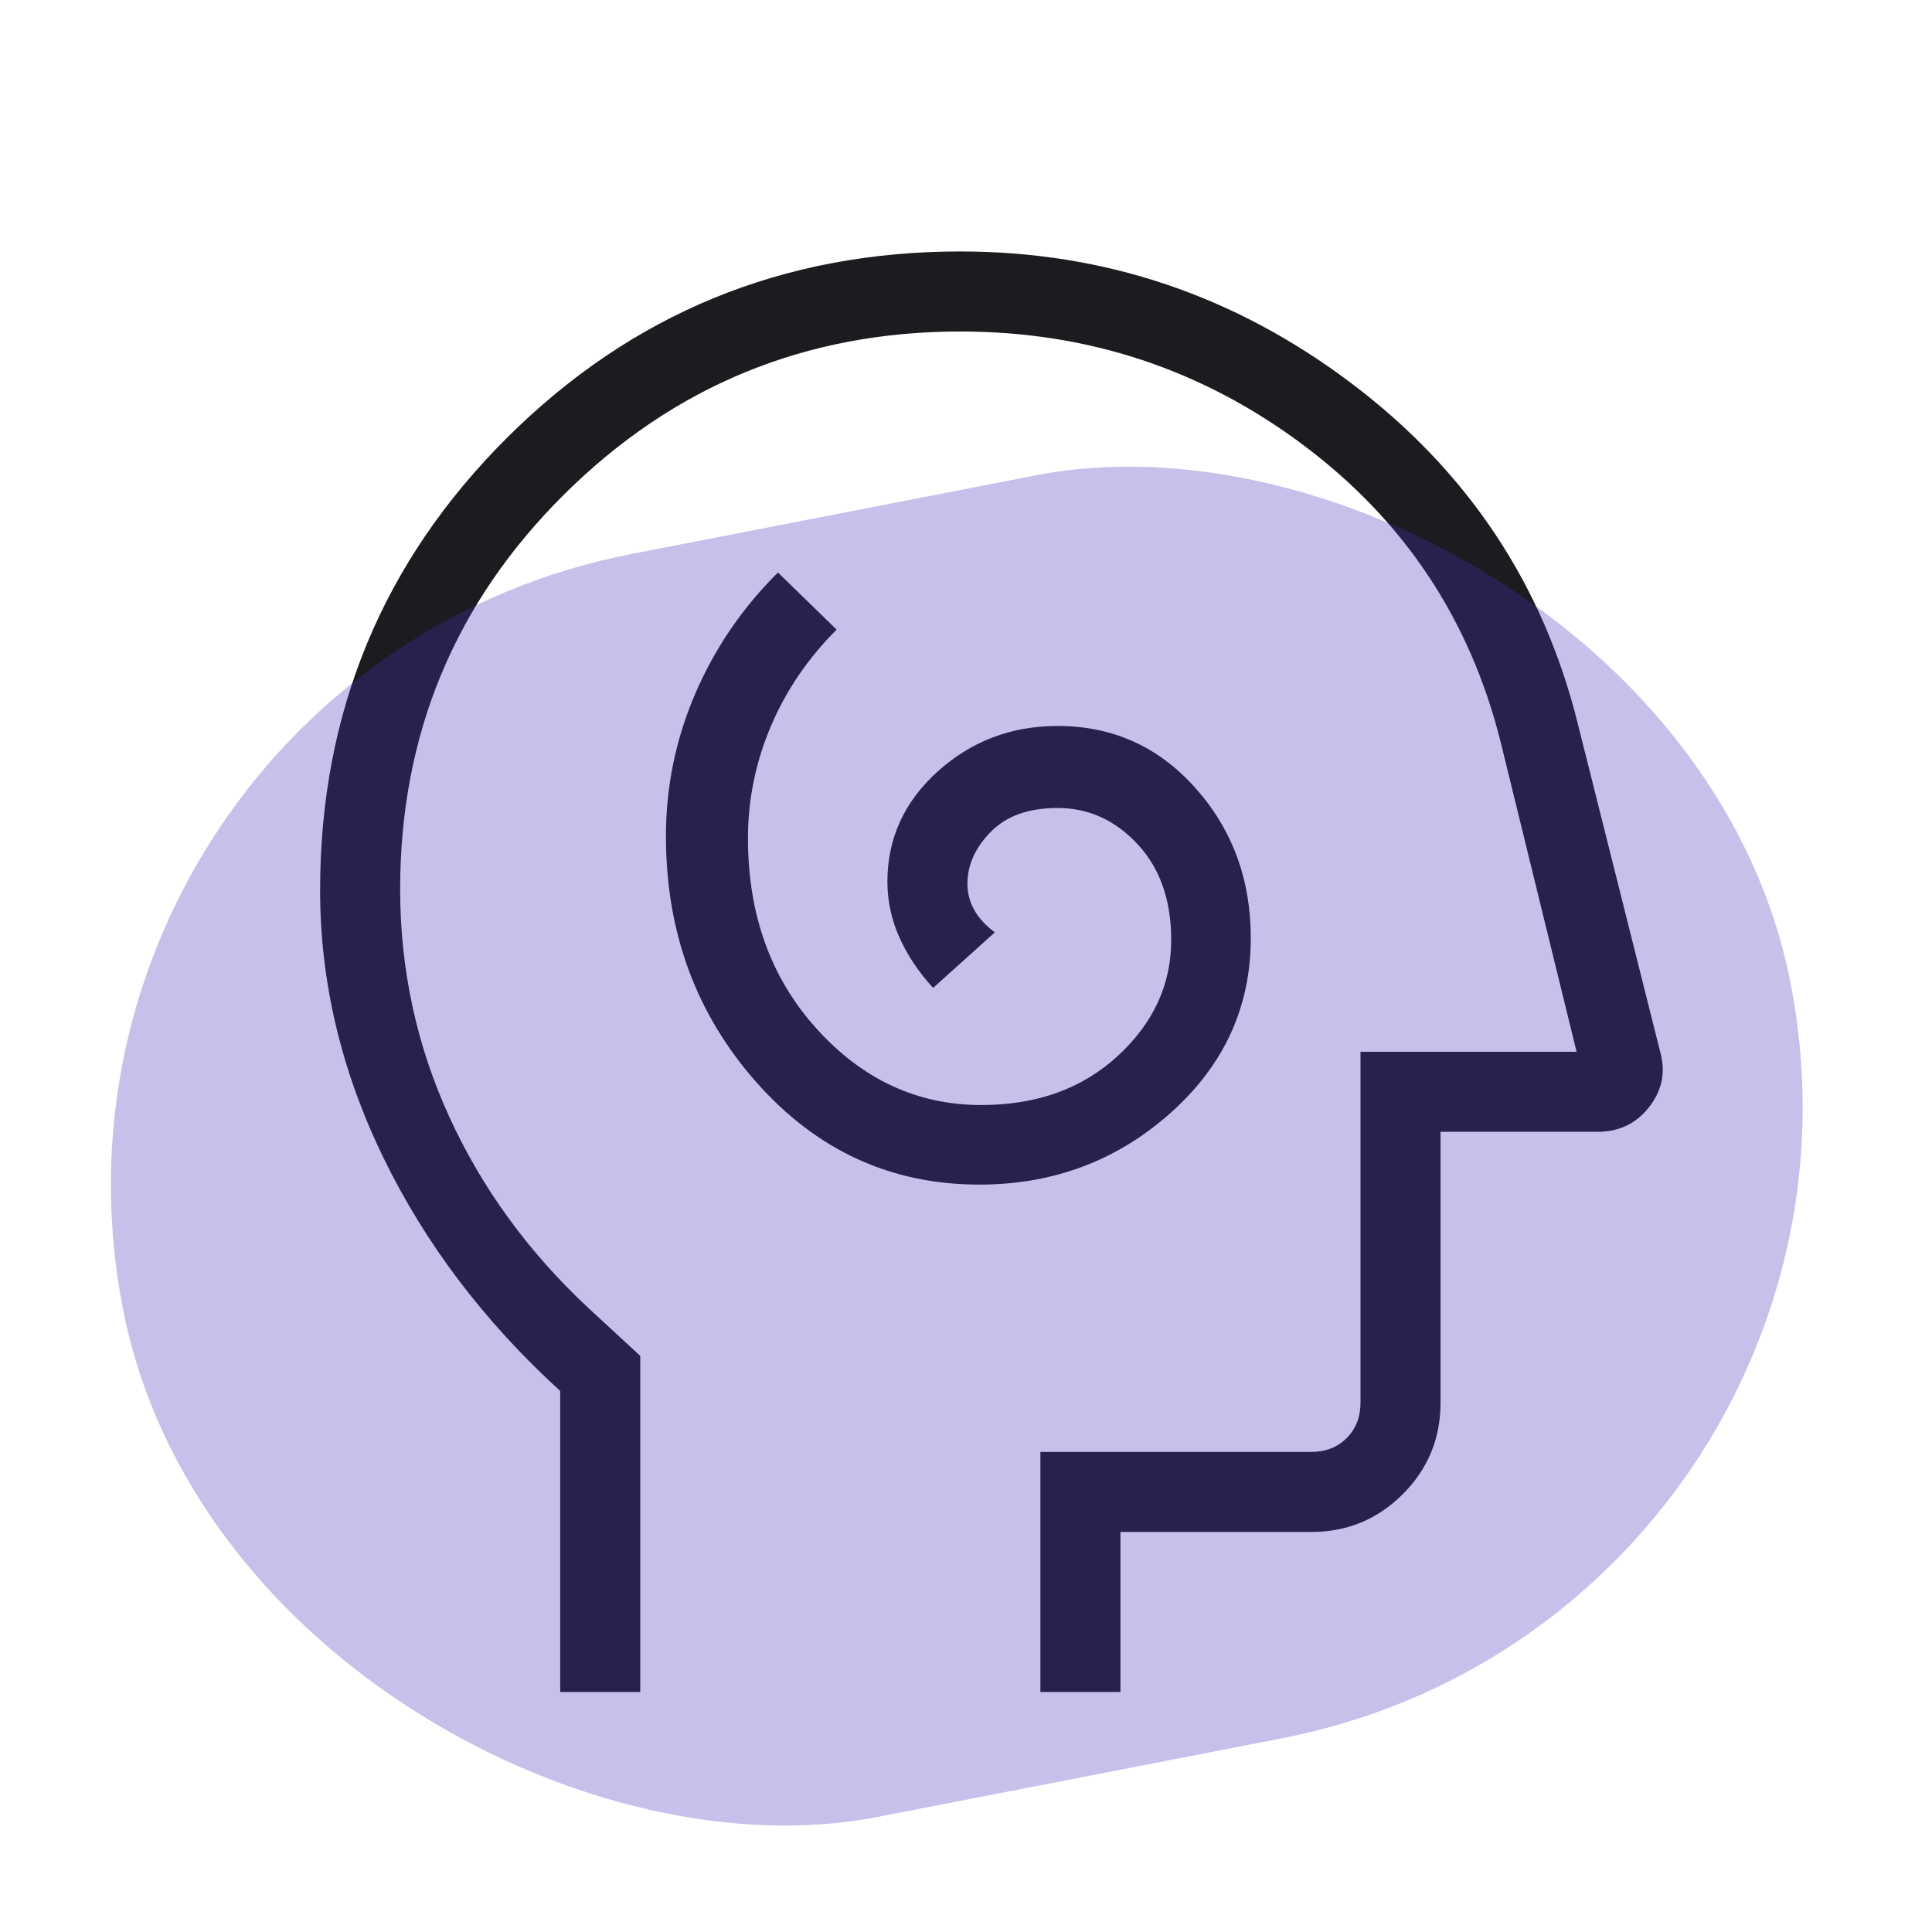 <svg width="103" height="103" viewBox="0 0 103 103" fill="none" xmlns="http://www.w3.org/2000/svg">
<mask id="mask0_379_115" style="mask-type:alpha" maskUnits="userSpaceOnUse" x="0" y="0" width="103" height="104">
<rect y="0.606" width="102.399" height="102.4" fill="#D9D9D9"/>
</mask>
<g mask="url(#mask0_379_115)">
<path d="M52.209 63.154C56.147 63.154 59.544 61.882 62.399 59.339C65.255 56.795 66.682 53.685 66.682 50.009C66.682 46.886 65.699 44.221 63.733 42.013C61.766 39.806 59.317 38.703 56.385 38.703C53.918 38.703 51.789 39.51 49.997 41.123C48.206 42.737 47.31 44.698 47.31 47.006C47.31 48.029 47.522 49.017 47.946 49.968C48.37 50.92 48.97 51.82 49.747 52.668L53.037 49.706C52.55 49.345 52.185 48.948 51.942 48.516C51.699 48.084 51.577 47.616 51.577 47.113C51.577 46.112 51.993 45.189 52.824 44.344C53.655 43.499 54.842 43.076 56.385 43.076C58.026 43.076 59.445 43.717 60.643 45C61.841 46.283 62.44 47.988 62.44 50.116C62.44 52.484 61.493 54.543 59.597 56.29C57.702 58.038 55.275 58.912 52.315 58.912C48.918 58.912 45.996 57.561 43.548 54.858C41.1 52.156 39.876 48.768 39.876 44.692C39.876 42.63 40.281 40.643 41.091 38.731C41.9 36.819 43.071 35.098 44.603 33.566L41.476 30.522C39.584 32.398 38.115 34.548 37.07 36.971C36.026 39.395 35.503 41.933 35.503 44.586C35.503 49.695 37.111 54.067 40.328 57.702C43.544 61.337 47.504 63.154 52.209 63.154ZM29.866 90.206V74.157C25.813 70.459 22.666 66.303 20.426 61.689C18.186 57.075 17.066 52.331 17.066 47.458C17.066 37.994 20.389 29.953 27.035 23.334C33.682 16.716 41.736 13.406 51.199 13.406C58.885 13.406 65.83 15.746 72.036 20.426C78.242 25.105 82.266 31.148 84.11 38.555L88.508 56.073C88.809 57.151 88.614 58.131 87.925 59.014C87.236 59.898 86.317 60.34 85.168 60.34H76.799V74.781C76.799 76.69 76.128 78.316 74.785 79.659C73.442 81.001 71.816 81.673 69.907 81.673H59.733V90.206H55.466V77.406H69.907C70.673 77.406 71.302 77.16 71.794 76.668C72.286 76.175 72.532 75.546 72.532 74.781V56.073H84.052L79.999 39.54C78.364 33.014 74.852 27.738 69.464 23.712C64.076 19.686 57.988 17.673 51.199 17.673C42.951 17.673 35.911 20.567 30.08 26.354C24.249 32.141 21.333 39.159 21.333 47.408C21.333 51.675 22.204 55.715 23.946 59.527C25.689 63.34 28.16 66.74 31.36 69.726L34.133 72.286V90.206H29.866Z" fill="#1C1B1F"/>
</g>
<rect width="68.572" height="90.55" rx="34.286" transform="matrix(0.191 0.982 0.982 -0.191 0 36.081)" fill="#4130BA" fill-opacity="0.3"/>
</svg>
